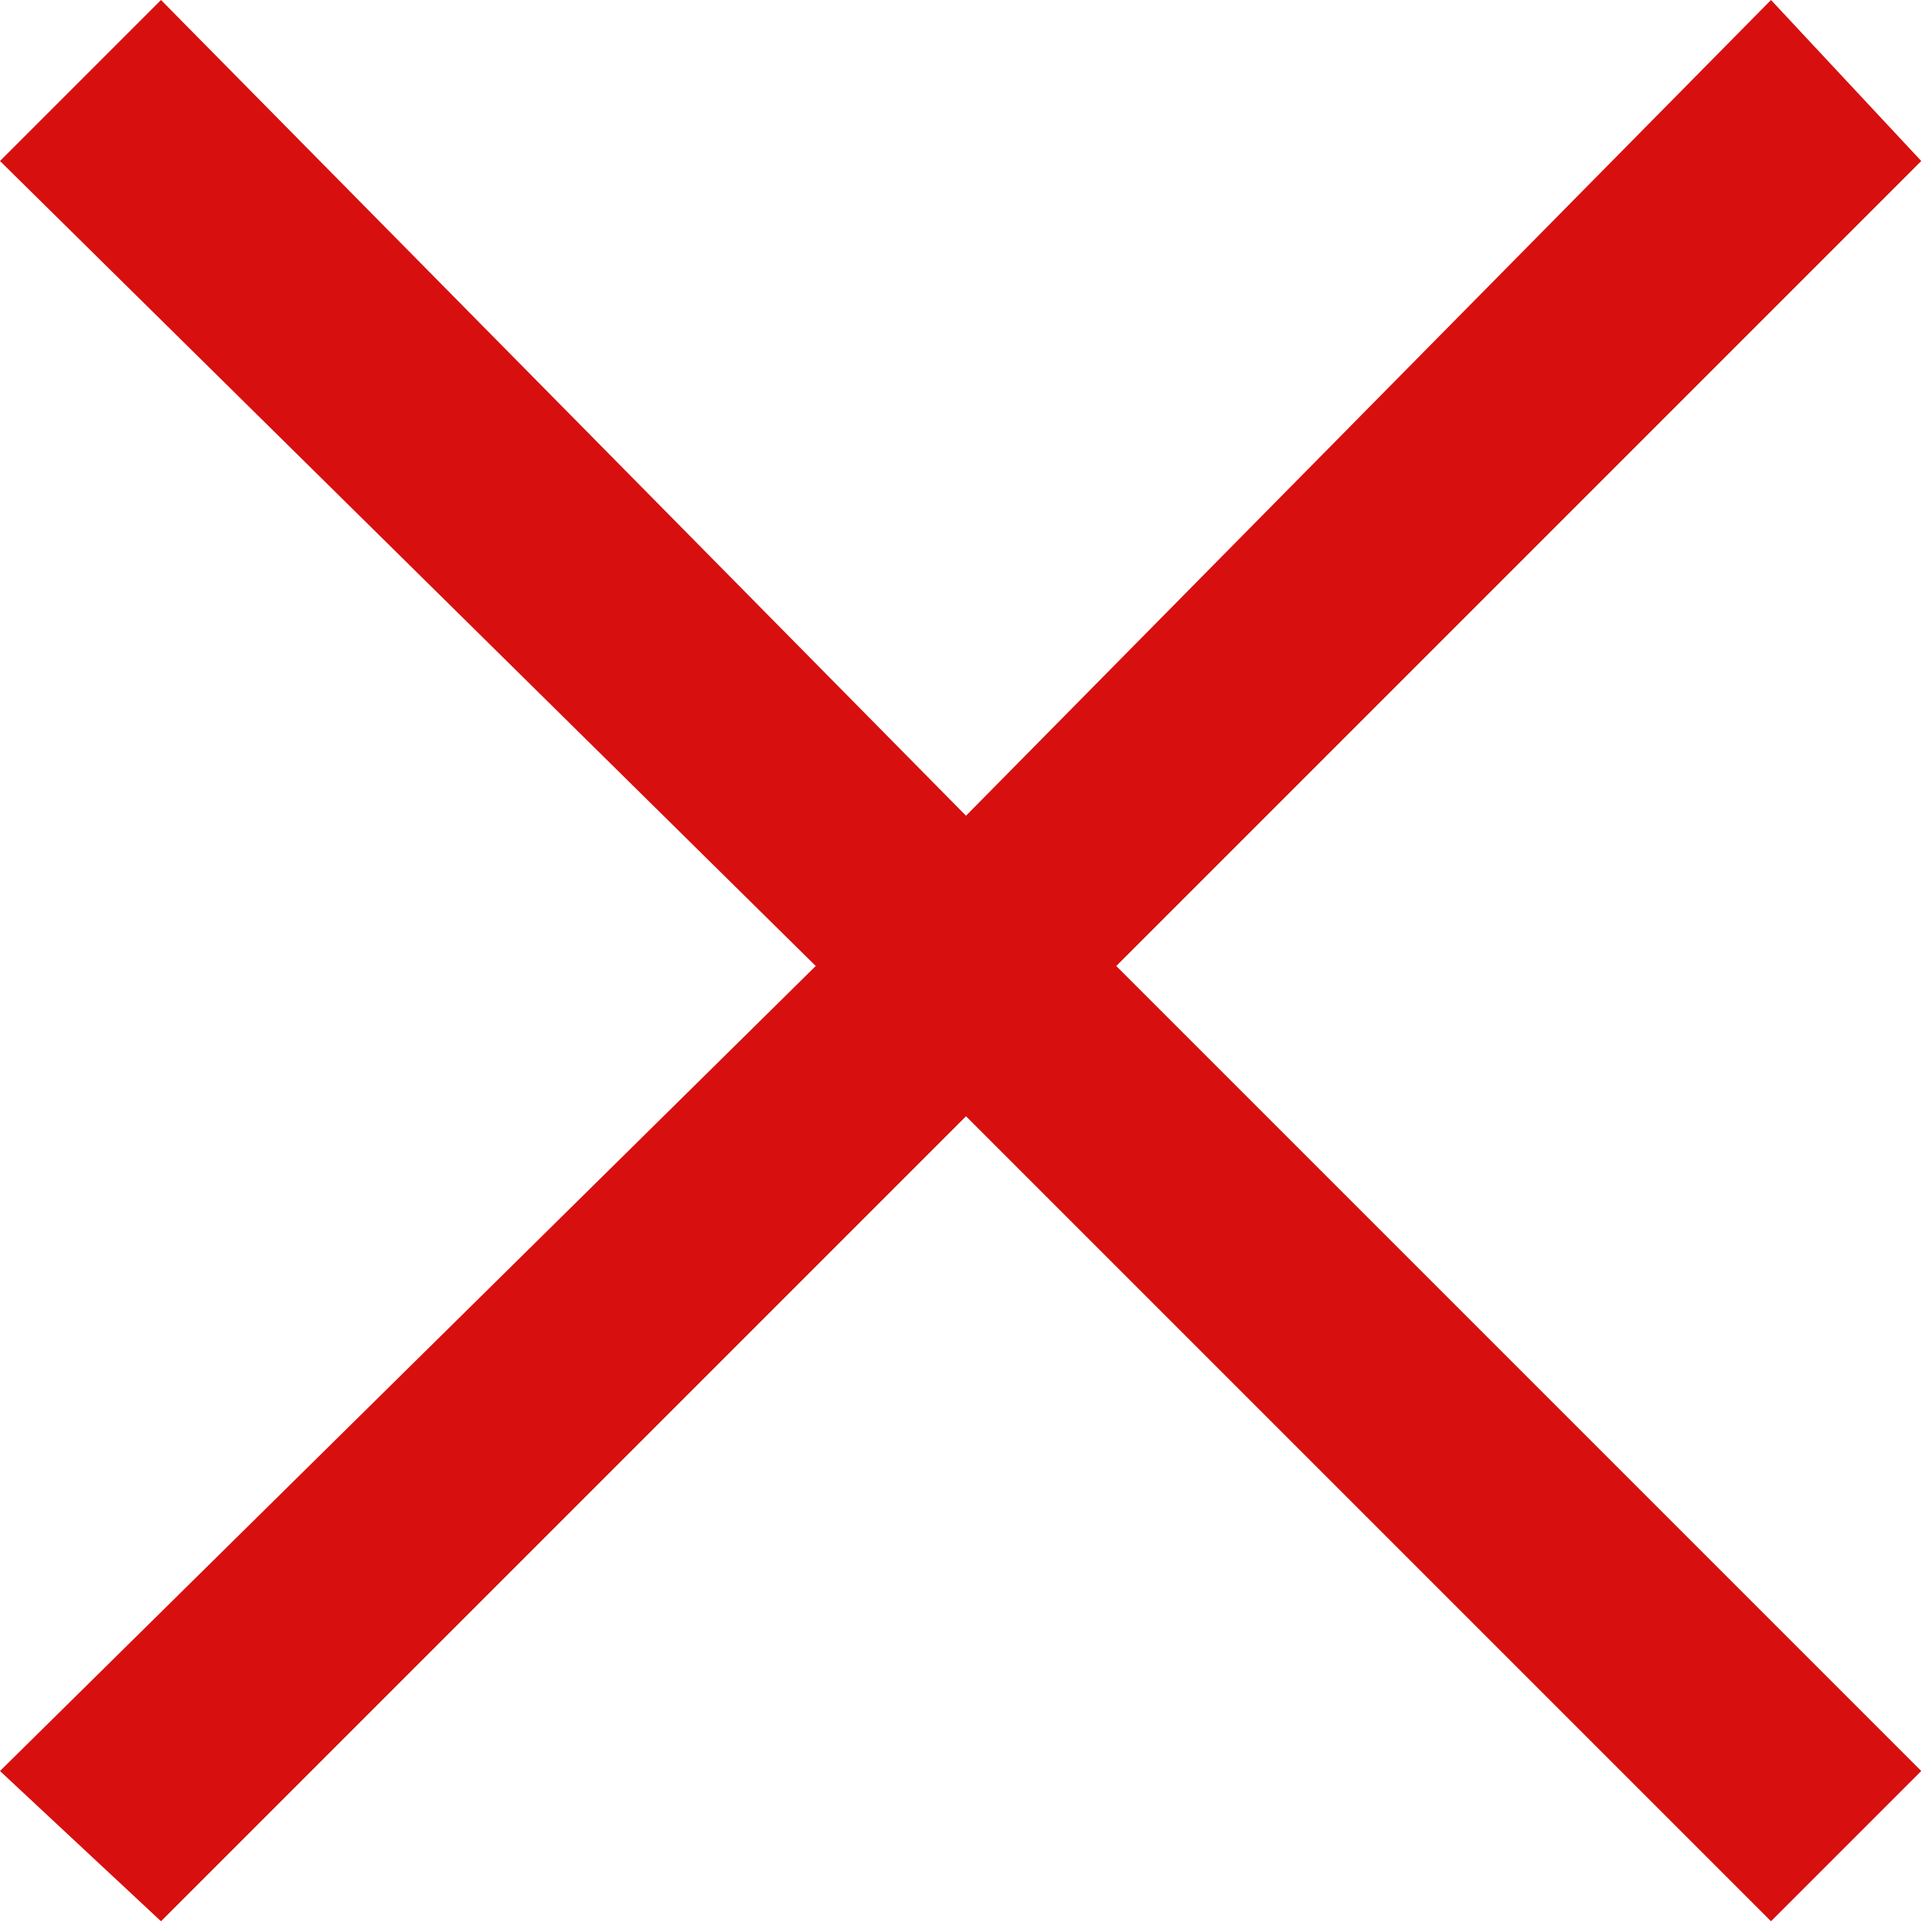 <?xml version="1.0" encoding="UTF-8"?>
<svg id="_レイヤー_1" data-name="レイヤー_1" xmlns="http://www.w3.org/2000/svg" version="1.1" viewBox="0 0 18 18">
  <!-- Generator: Adobe Illustrator 29.0.0, SVG Export Plug-In . SVG Version: 2.1.0 Build 186)  -->
  <polygon points="17.9 1.5 16.5 0 9 7.6 1.5 0 0 1.5 7.6 9 0 16.5 1.5 17.9 9 10.4 16.5 17.9 17.9 16.5 10.4 9 17.9 1.5" fill="#D80F0F"/>
</svg>
